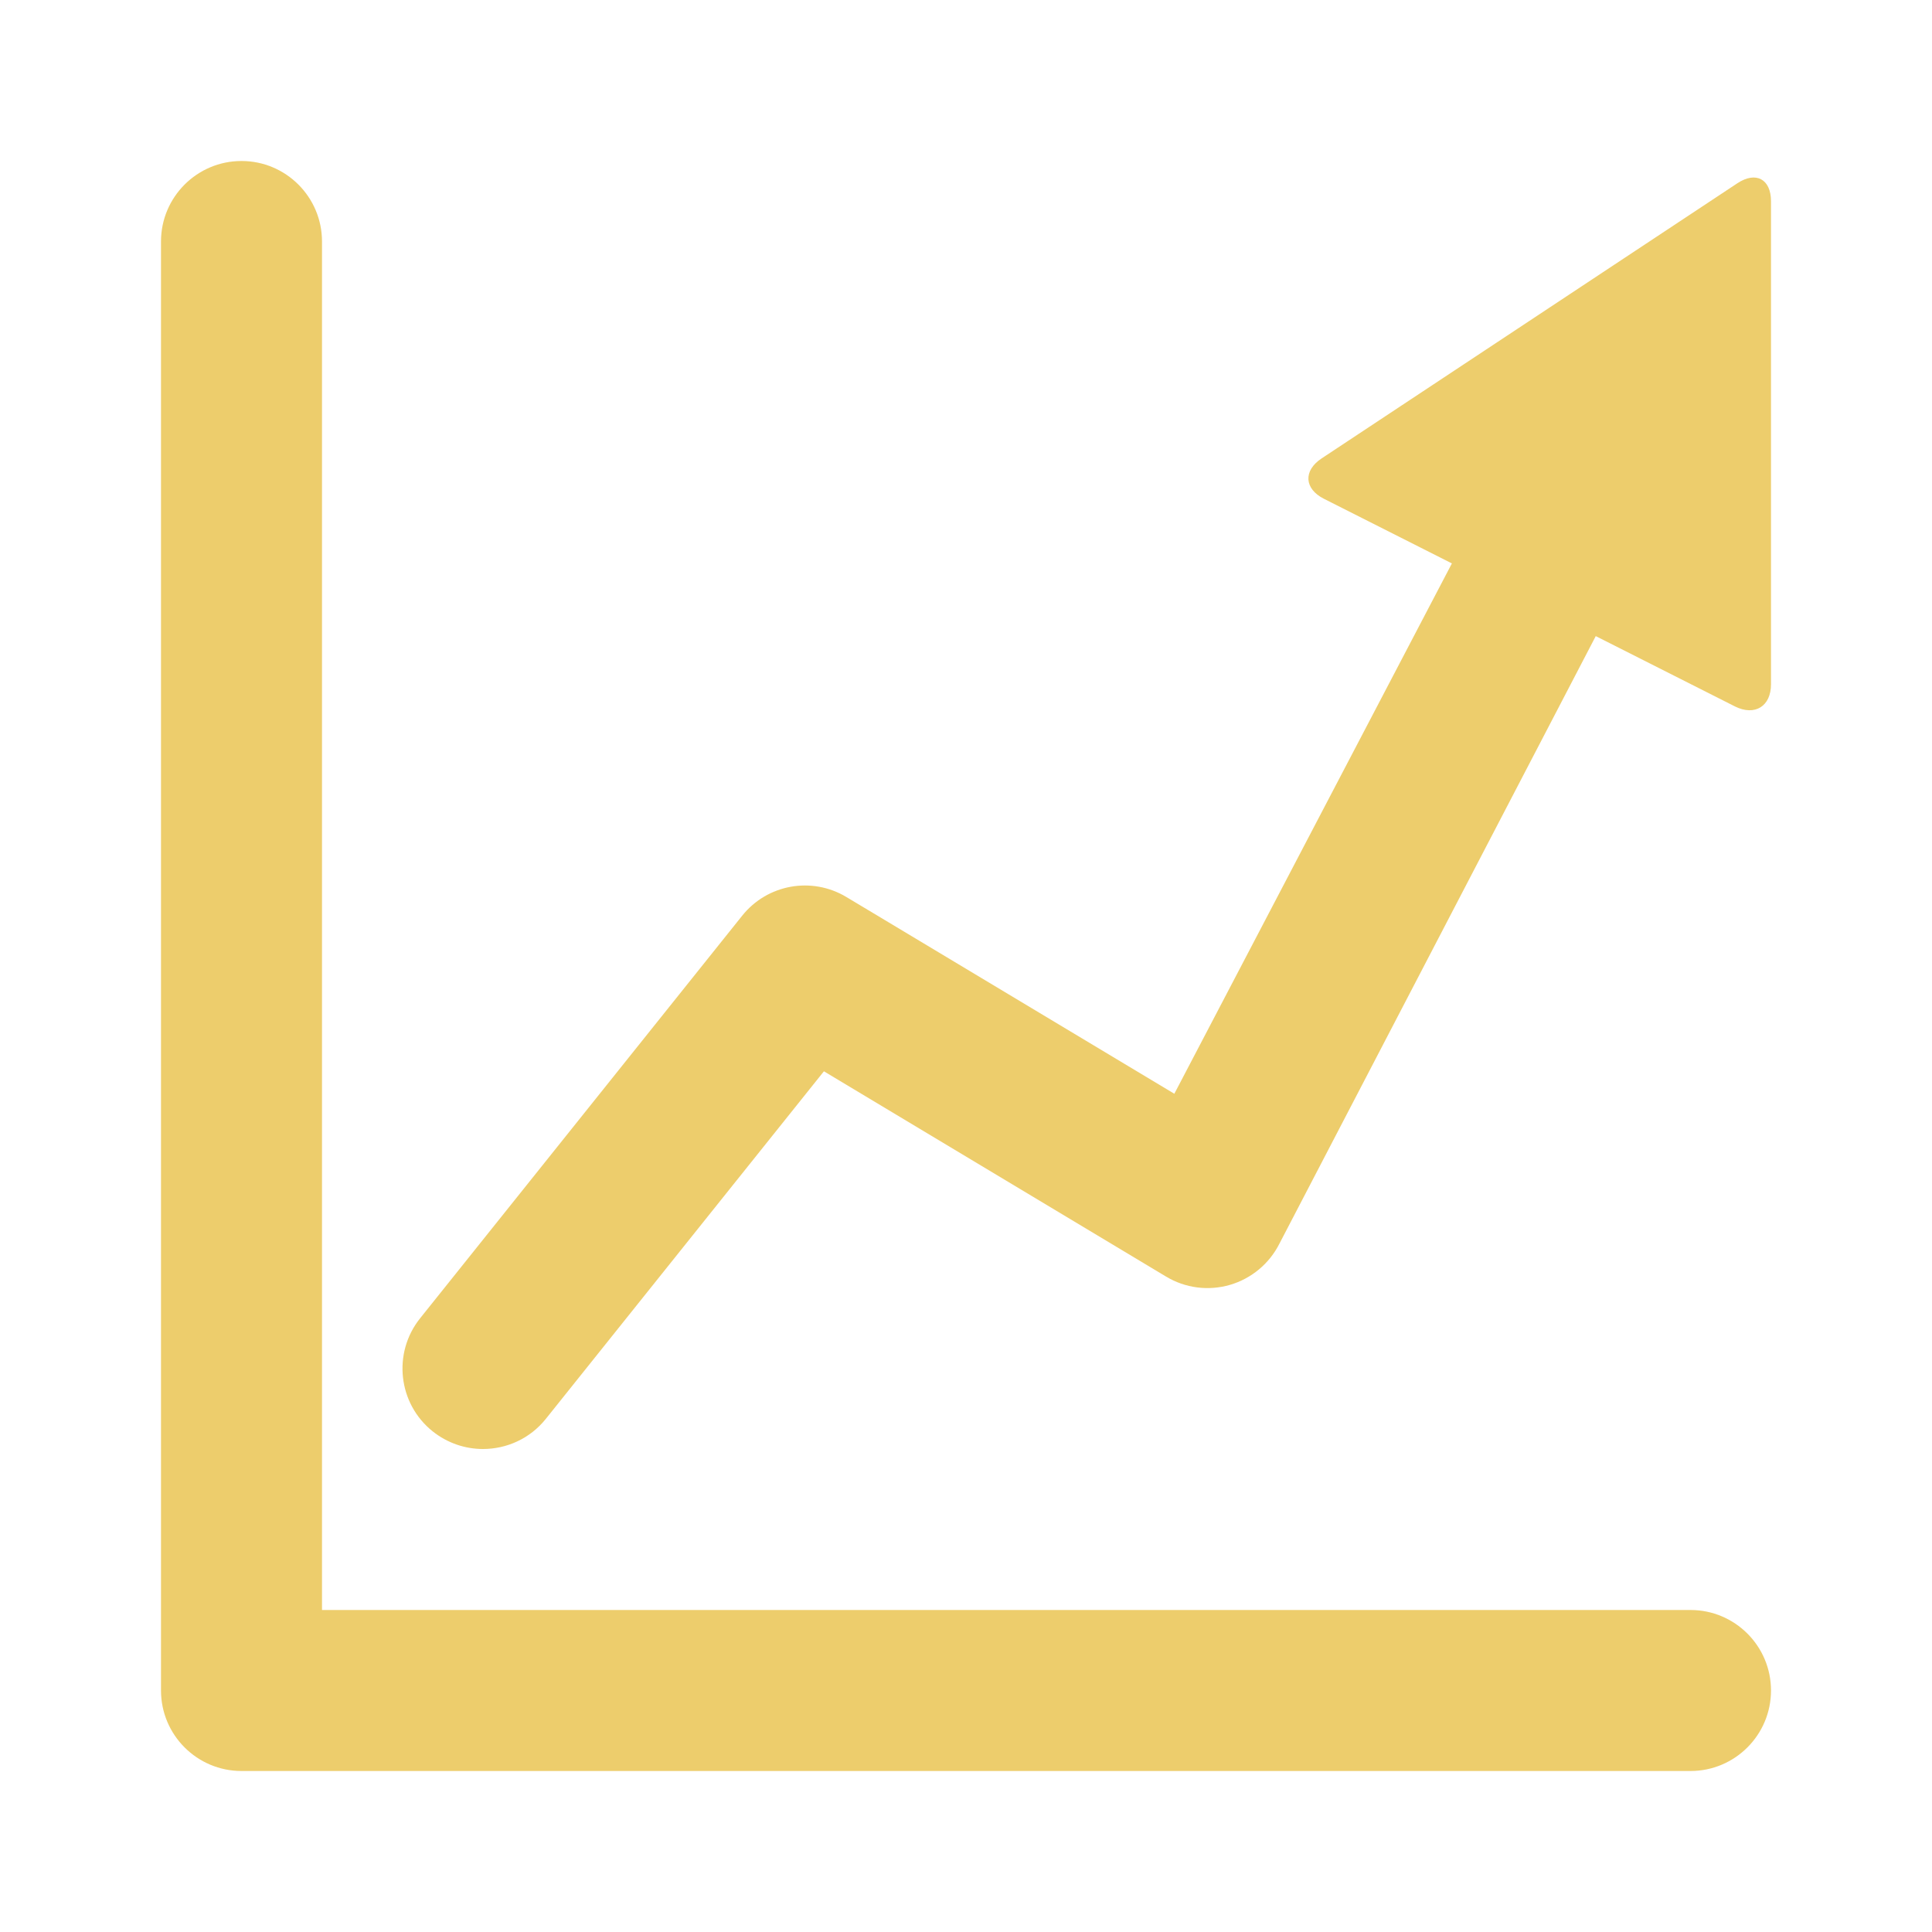 <svg fill='#EDCD6C' height='24' viewBox='0 0 24 24' width='24' xmlns='http://www.w3.org/2000/svg'><path d="M2,3v18c0,0.552,0.448,1,1,1h18c0.552,0,1-0.448,1-1s-0.448-1-1-1H4V3 c0-0.552-0.448-1-1-1S2,2.448,2,3z M21.583,2.276l-5.166,3.419c-0.229,0.152-0.216,0.377,0.029,0.501l1.59,0.803 l-3.448,6.588l-4.074-2.444c-0.43-0.258-0.982-0.159-1.295,0.233l-4,5c-0.345,0.431-0.275,1.061,0.156,1.405 C5.56,17.928,5.78,18,6,18c0.293,0,0.584-0.128,0.781-0.375l3.454-4.317l4.25,2.55c0.239,0.144,0.526,0.181,0.794,0.103 c0.267-0.078,0.49-0.264,0.615-0.513l3.929-7.546l1.73,0.874C21.799,8.898,22,8.775,22,8.5v-6C22,2.225,21.813,2.124,21.583,2.276z"/></svg>